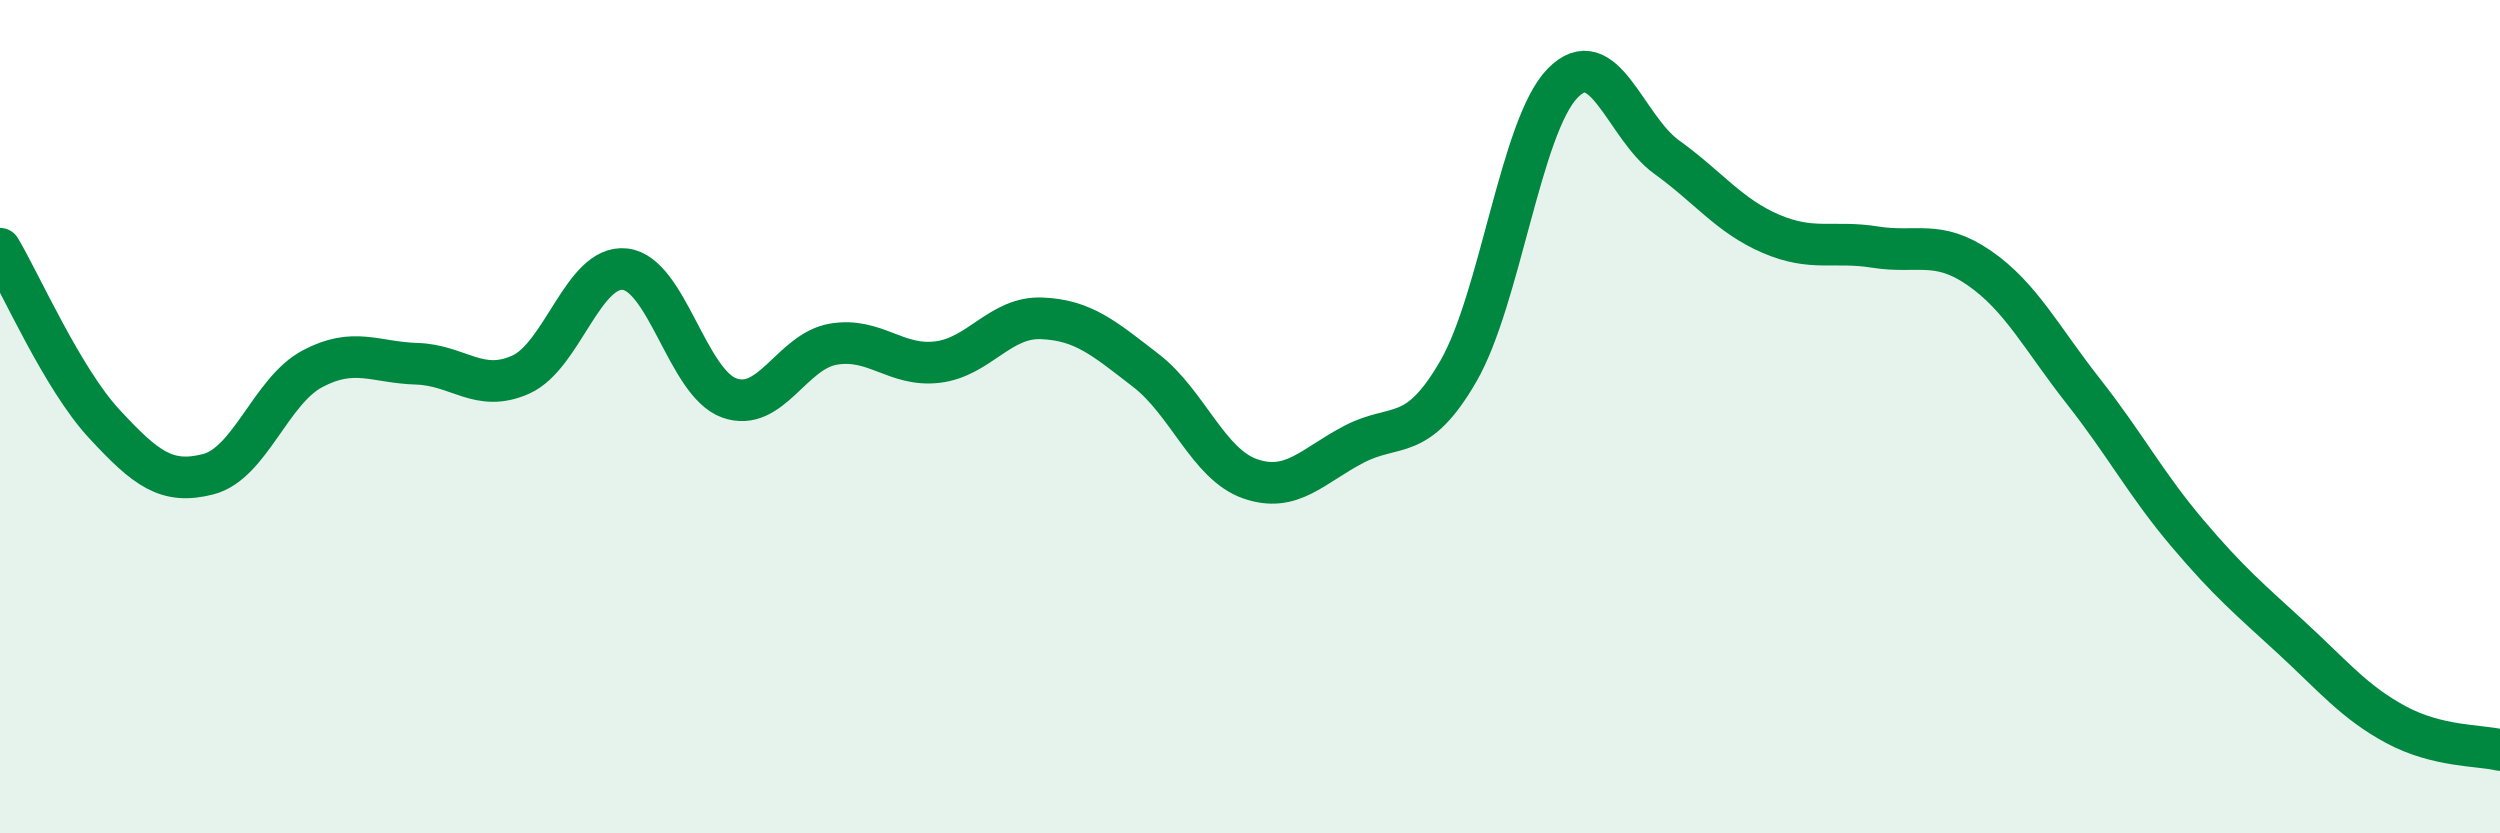 
    <svg width="60" height="20" viewBox="0 0 60 20" xmlns="http://www.w3.org/2000/svg">
      <path
        d="M 0,5.97 C 0.5,6.81 1.5,9.09 2.5,10.17 C 3.5,11.25 4,11.64 5,11.38 C 6,11.12 6.5,9.38 7.5,8.85 C 8.5,8.32 9,8.7 10,8.73 C 11,8.76 11.5,9.44 12.5,8.99 C 13.5,8.54 14,6.35 15,6.46 C 16,6.57 16.5,9.19 17.5,9.55 C 18.5,9.91 19,8.43 20,8.26 C 21,8.09 21.5,8.81 22.5,8.69 C 23.5,8.57 24,7.6 25,7.64 C 26,7.68 26.5,8.12 27.5,8.89 C 28.5,9.66 29,11.14 30,11.49 C 31,11.84 31.5,11.18 32.5,10.66 C 33.5,10.14 34,10.64 35,8.91 C 36,7.18 36.5,3.03 37.5,2 C 38.5,0.97 39,3.05 40,3.77 C 41,4.49 41.5,5.18 42.5,5.61 C 43.5,6.04 44,5.77 45,5.93 C 46,6.09 46.5,5.74 47.5,6.43 C 48.5,7.12 49,8.12 50,9.39 C 51,10.66 51.5,11.62 52.5,12.8 C 53.5,13.98 54,14.39 55,15.31 C 56,16.23 56.5,16.85 57.5,17.39 C 58.5,17.93 59.5,17.88 60,18L60 20L0 20Z"
        fill="#008740"
        opacity="0.1"
        stroke-linecap="round"
        stroke-linejoin="round"
      />
      <path
        d="M 0,5.97 C 0.5,6.81 1.5,9.09 2.5,10.17 C 3.5,11.25 4,11.64 5,11.38 C 6,11.12 6.5,9.38 7.5,8.85 C 8.5,8.32 9,8.7 10,8.73 C 11,8.76 11.5,9.44 12.5,8.99 C 13.5,8.54 14,6.35 15,6.46 C 16,6.57 16.5,9.19 17.5,9.55 C 18.5,9.91 19,8.43 20,8.26 C 21,8.09 21.5,8.81 22.5,8.69 C 23.5,8.57 24,7.6 25,7.64 C 26,7.68 26.5,8.12 27.5,8.89 C 28.5,9.66 29,11.14 30,11.49 C 31,11.84 31.5,11.18 32.5,10.66 C 33.5,10.14 34,10.64 35,8.91 C 36,7.18 36.5,3.03 37.5,2 C 38.5,0.97 39,3.05 40,3.77 C 41,4.49 41.5,5.18 42.5,5.61 C 43.5,6.04 44,5.77 45,5.93 C 46,6.09 46.5,5.74 47.5,6.43 C 48.5,7.12 49,8.12 50,9.39 C 51,10.66 51.5,11.62 52.5,12.8 C 53.5,13.98 54,14.39 55,15.31 C 56,16.23 56.5,16.85 57.5,17.39 C 58.5,17.93 59.5,17.88 60,18"
        stroke="#008740"
        stroke-width="1"
        fill="none"
        stroke-linecap="round"
        stroke-linejoin="round"
      />
    </svg>
  